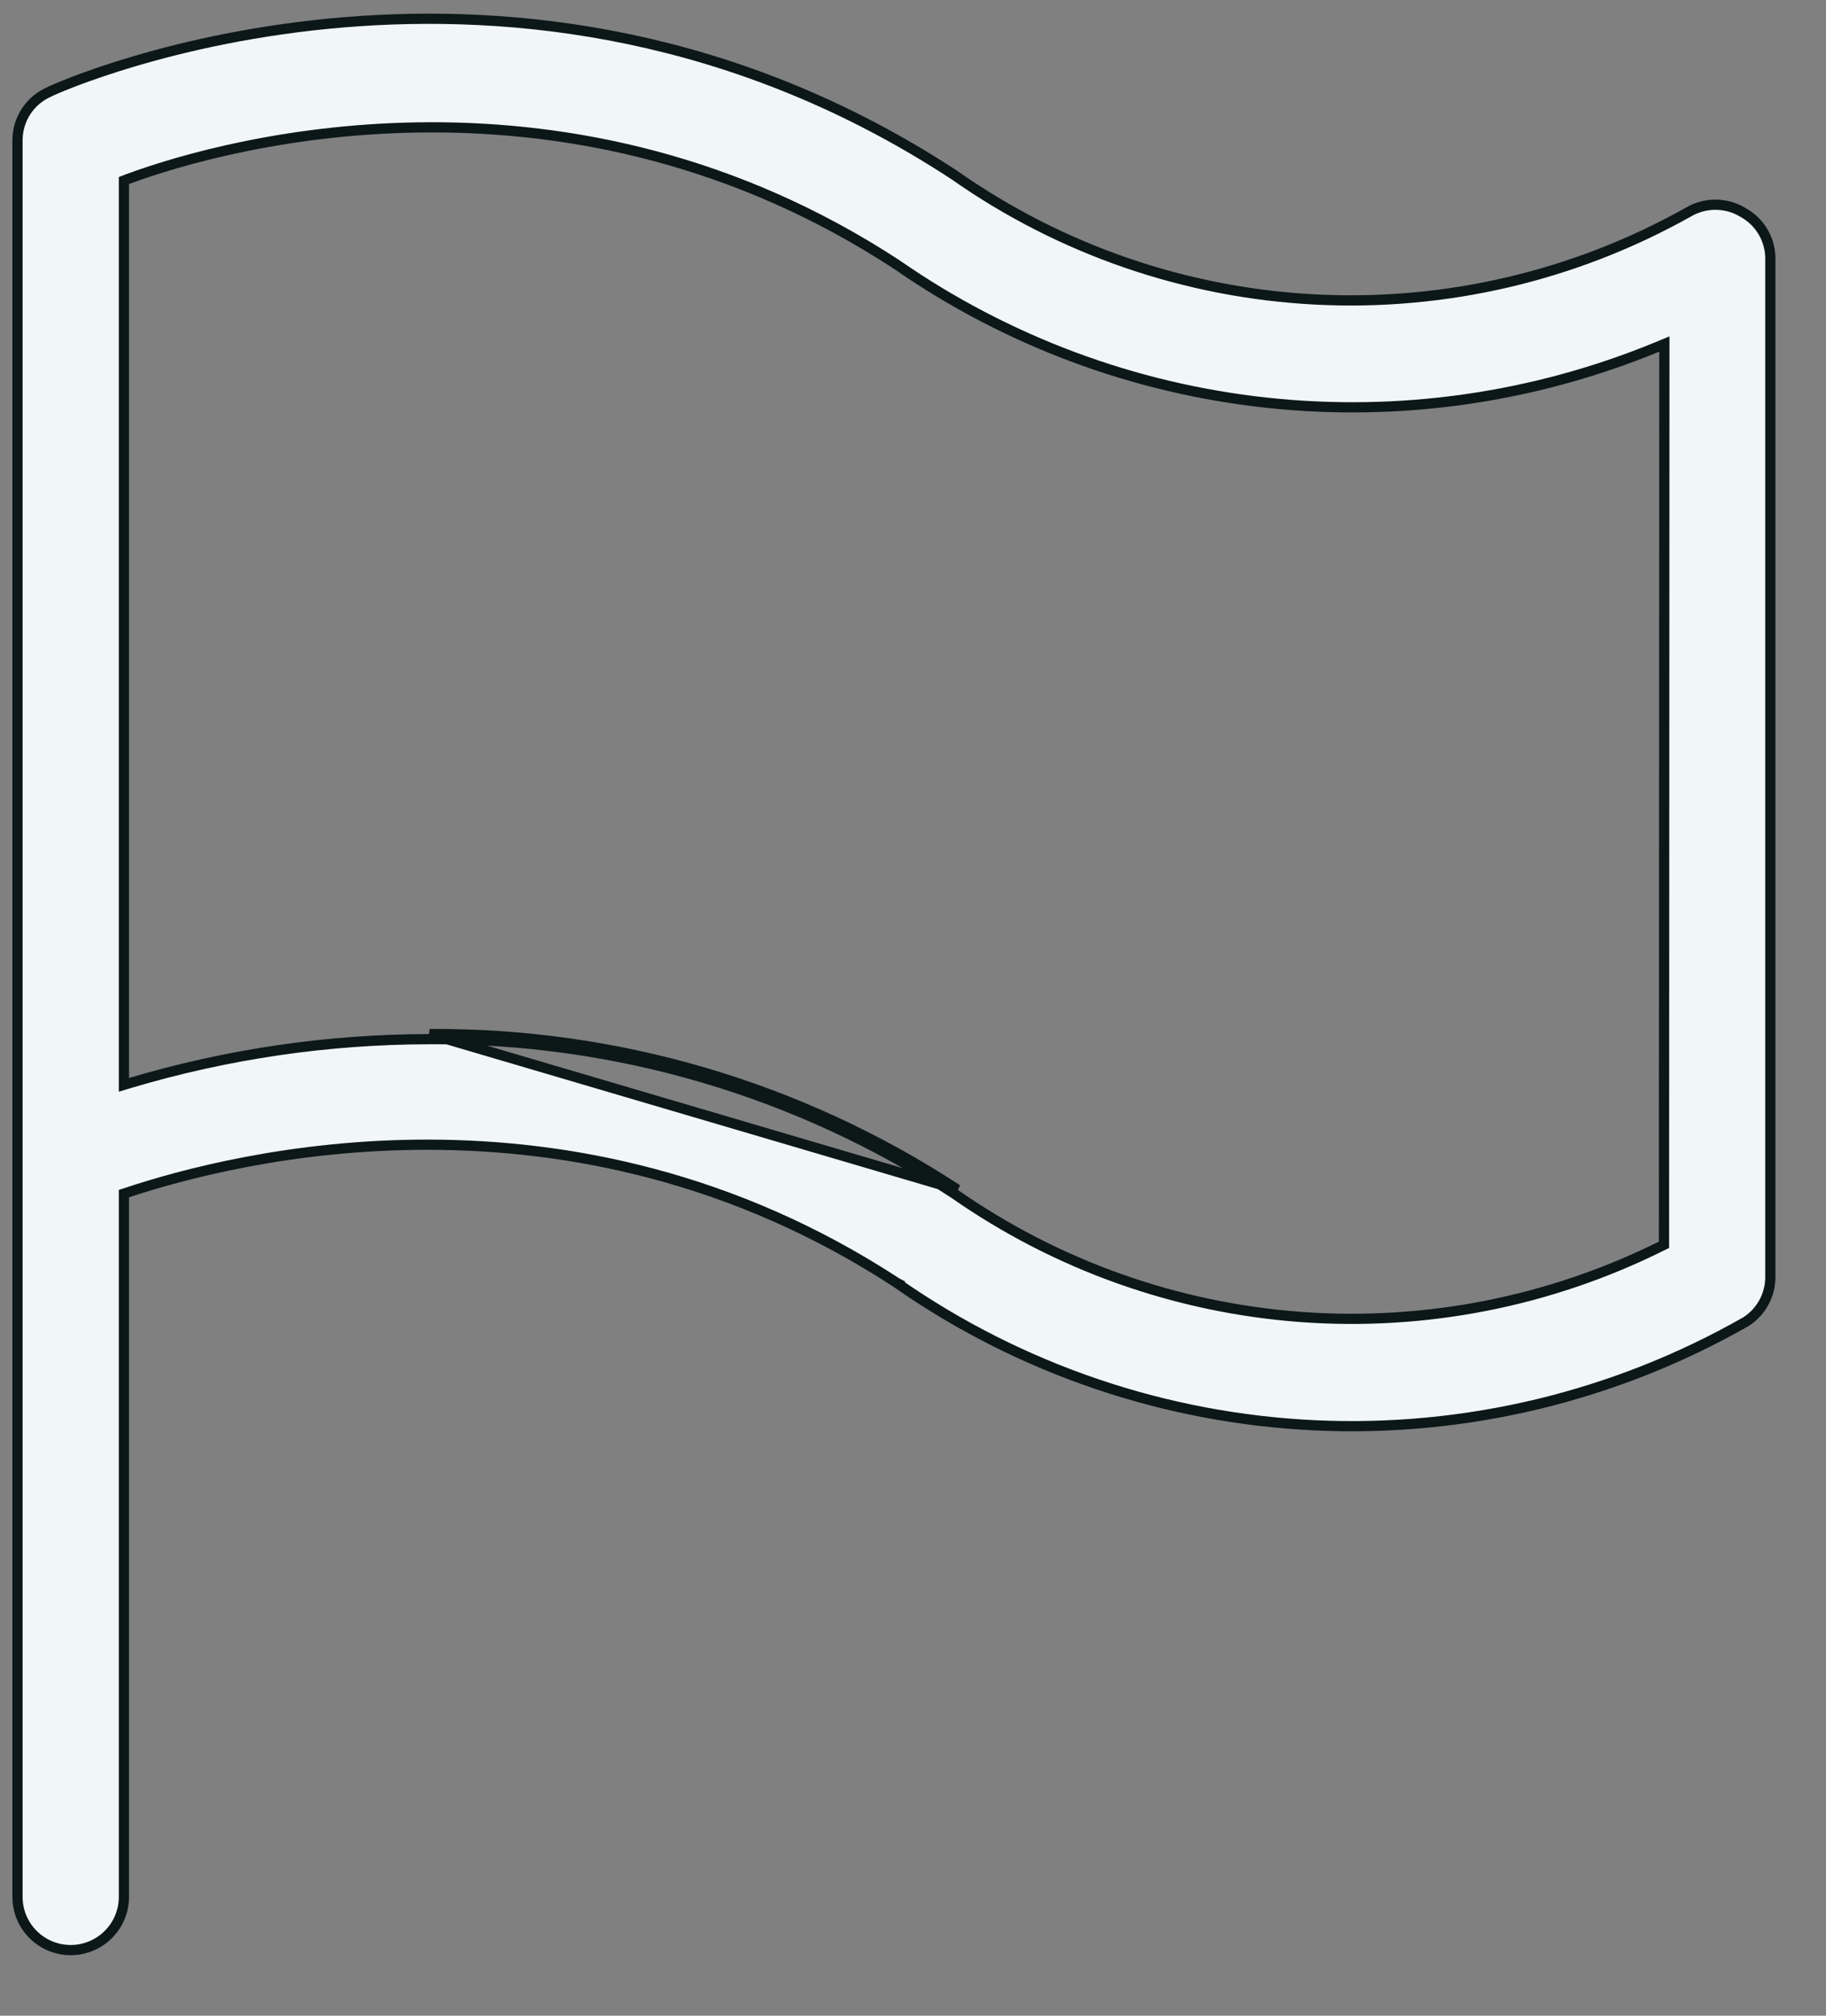 <svg width="29" height="32" viewBox="0 0 29 32" fill="none" xmlns="http://www.w3.org/2000/svg">
<rect x="0" y="0" width="29" height="32" fill="#808080" stroke="none"/>
<path d="M26.811 3.369L26.811 3.369L26.813 3.368C27.075 3.212 27.401 3.211 27.665 3.362L27.666 3.364L27.677 3.37C27.942 3.513 28.11 3.788 28.116 4.089V20.272V20.272C28.117 20.559 27.971 20.826 27.73 20.981C25.654 22.165 23.286 22.736 20.898 22.628C18.511 22.519 16.203 21.735 14.243 20.367L14.244 20.366L14.242 20.365C9.064 16.982 3.69 18.379 2.023 18.931L1.968 18.949V19.007V30.113C1.968 30.58 1.589 30.958 1.123 30.958C0.656 30.958 0.278 30.58 0.278 30.113V2.225C0.279 1.893 0.475 1.593 0.779 1.46L0.779 1.46L0.783 1.458C0.907 1.394 2.757 0.58 5.45 0.355C8.141 0.13 11.669 0.494 15.157 2.779C16.847 3.966 18.837 4.651 20.898 4.755C22.961 4.86 25.01 4.379 26.811 3.369ZM26.382 19.783L26.427 19.761L26.427 19.711L26.433 5.581L26.433 5.461L26.322 5.507C24.36 6.316 22.226 6.621 20.116 6.393L20.107 6.473L20.116 6.393C18.006 6.165 15.987 5.411 14.243 4.201L14.243 4.201L14.242 4.2C9.089 0.829 3.721 2.213 2.02 2.846L1.968 2.866V2.922V17.113V17.222L2.071 17.191C3.614 16.732 5.215 16.498 6.824 16.497L6.825 16.497C9.783 16.477 12.682 17.331 15.158 18.951C16.781 20.085 18.68 20.76 20.655 20.907C22.63 21.053 24.609 20.665 26.382 19.783ZM15.203 18.884C12.713 17.255 9.799 16.396 6.824 16.416L15.203 18.884Z" fill="#F1F7F8" stroke="#0C1718" stroke-width="0.162"/>
</svg>
